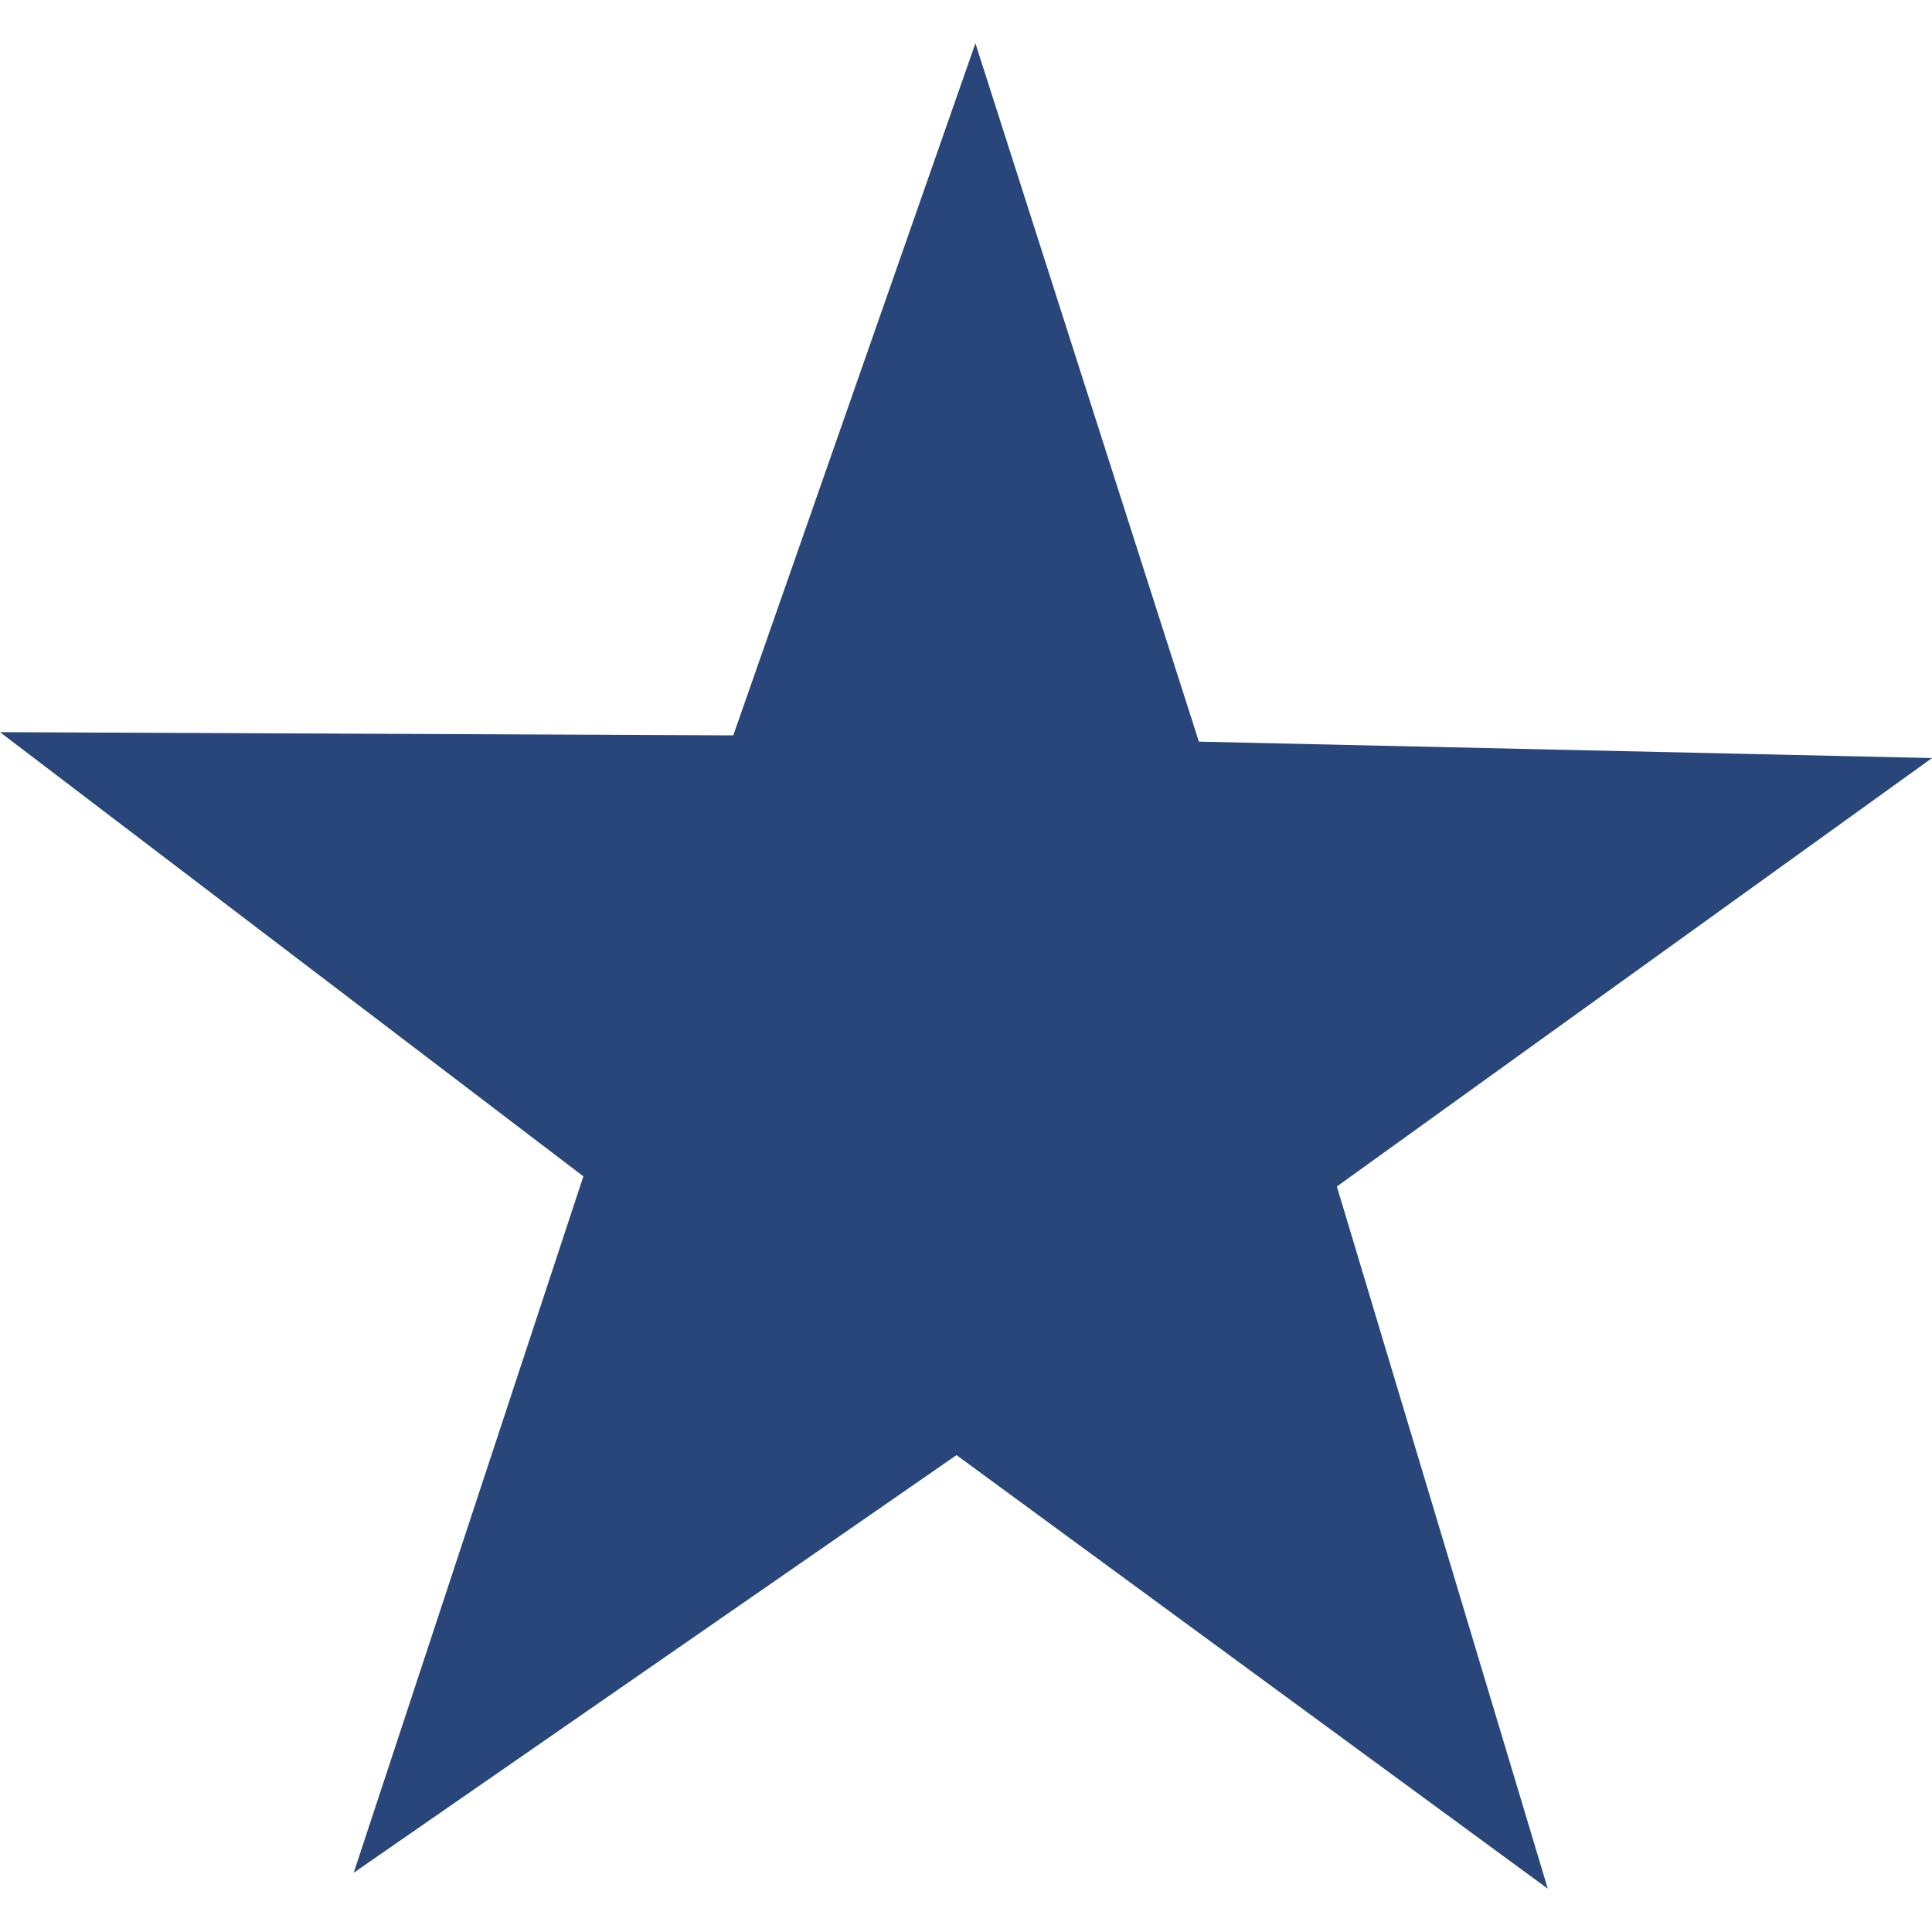 <svg width="24" height="24" viewBox="0 0 24 24" fill="none" xmlns="http://www.w3.org/2000/svg">
<path d="M19.227 23.462L11.882 18.076L4.394 23.264L7.247 14.613L0 9.095L9.109 9.135L12.117 0.538L14.893 9.213L24 9.417L16.607 14.739L19.227 23.462Z" fill="#284679"/>
</svg>
